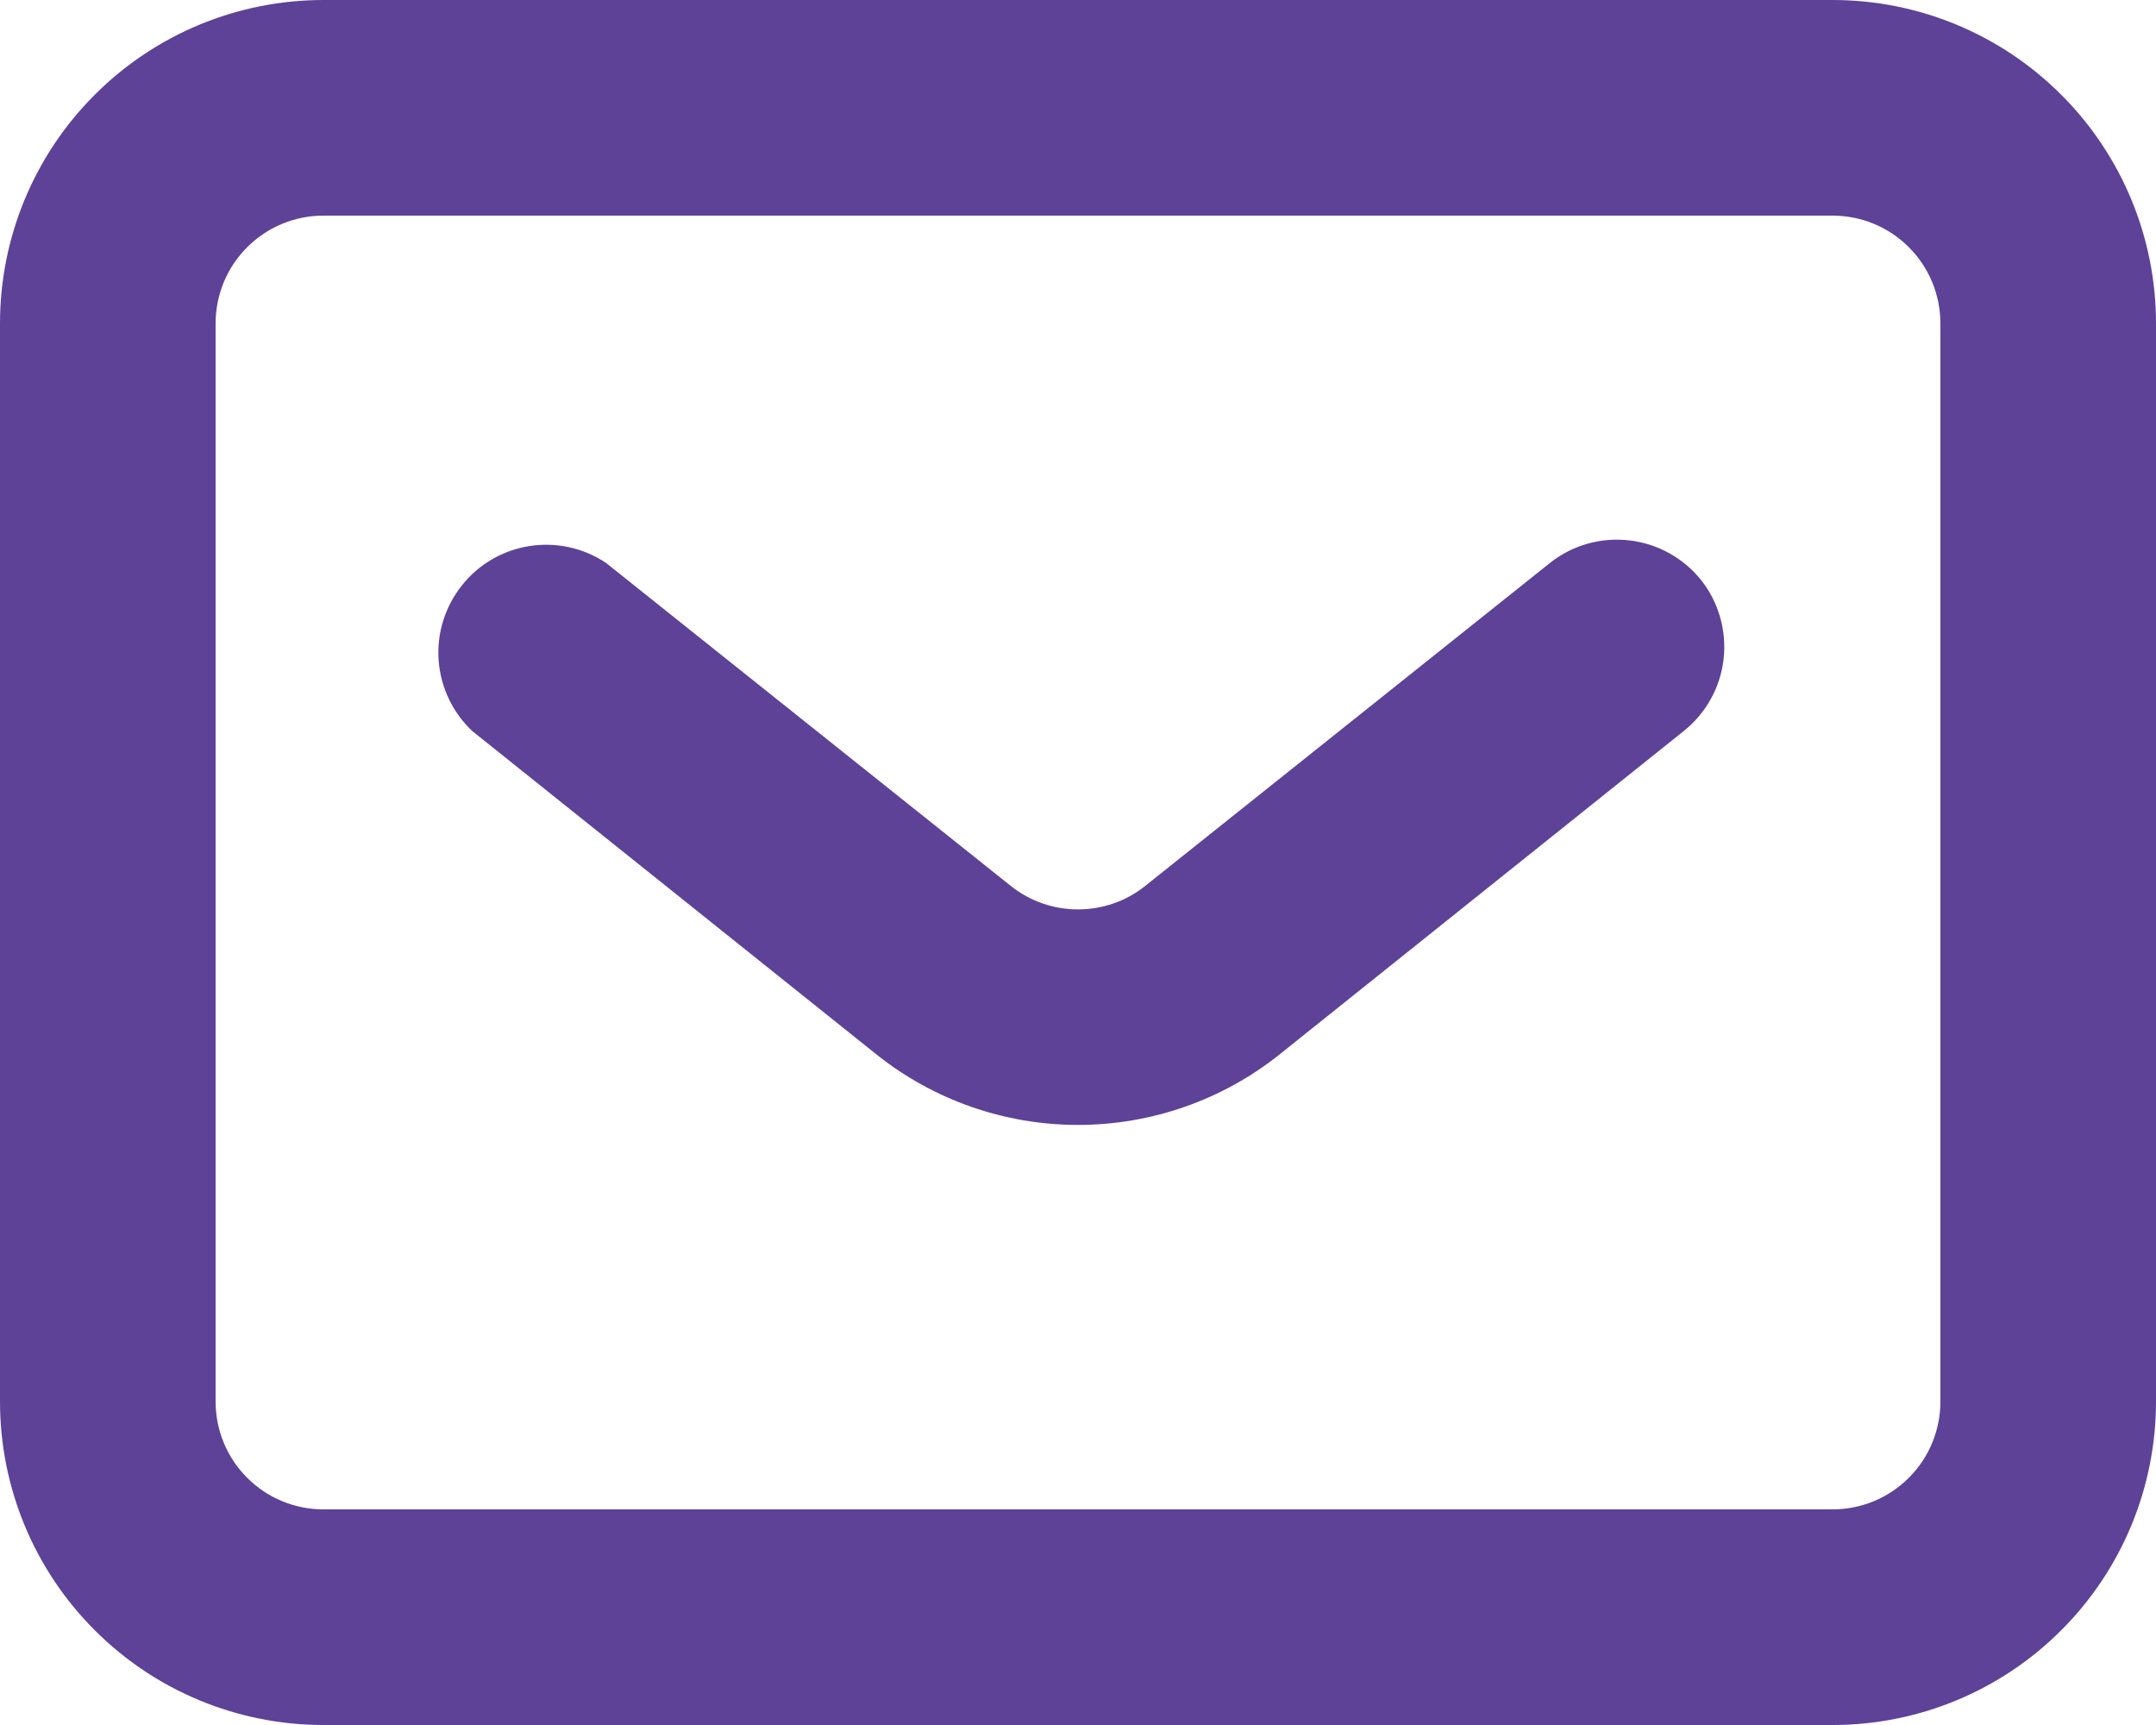 <svg width="20" height="16" viewBox="0 0 20 16" fill="none" xmlns="http://www.w3.org/2000/svg">
<path d="M17 0H3C2.204 0 1.441 0.316 0.879 0.879C0.316 1.441 0 2.204 0 3V13C0 13.796 0.316 14.559 0.879 15.121C1.441 15.684 2.204 16 3 16H17C17.796 16 18.559 15.684 19.121 15.121C19.684 14.559 20 13.796 20 13V3C20 2.204 19.684 1.441 19.121 0.879C18.559 0.316 17.796 0 17 0ZM18 13C18 13.265 17.895 13.52 17.707 13.707C17.52 13.895 17.265 14 17 14H3C2.735 14 2.48 13.895 2.293 13.707C2.105 13.52 2 13.265 2 13V3C2 2.735 2.105 2.48 2.293 2.293C2.48 2.105 2.735 2 3 2H17C17.265 2 17.52 2.105 17.707 2.293C17.895 2.48 18 2.735 18 3V13ZM15.78 5.38C15.944 5.587 16.018 5.851 15.989 6.113C15.959 6.375 15.826 6.615 15.62 6.78L11.87 9.78C11.339 10.204 10.679 10.434 10 10.434C9.321 10.434 8.661 10.204 8.13 9.78L4.38 6.78C4.198 6.608 4.087 6.374 4.069 6.124C4.051 5.874 4.128 5.627 4.284 5.431C4.439 5.234 4.663 5.104 4.911 5.065C5.158 5.026 5.411 5.081 5.62 5.22L9.38 8.22C9.557 8.36 9.775 8.435 10 8.435C10.225 8.435 10.444 8.36 10.62 8.22L14.38 5.22C14.587 5.056 14.851 4.982 15.113 5.012C15.375 5.042 15.615 5.174 15.78 5.38Z" fill="#5D4298"/>
</svg>
